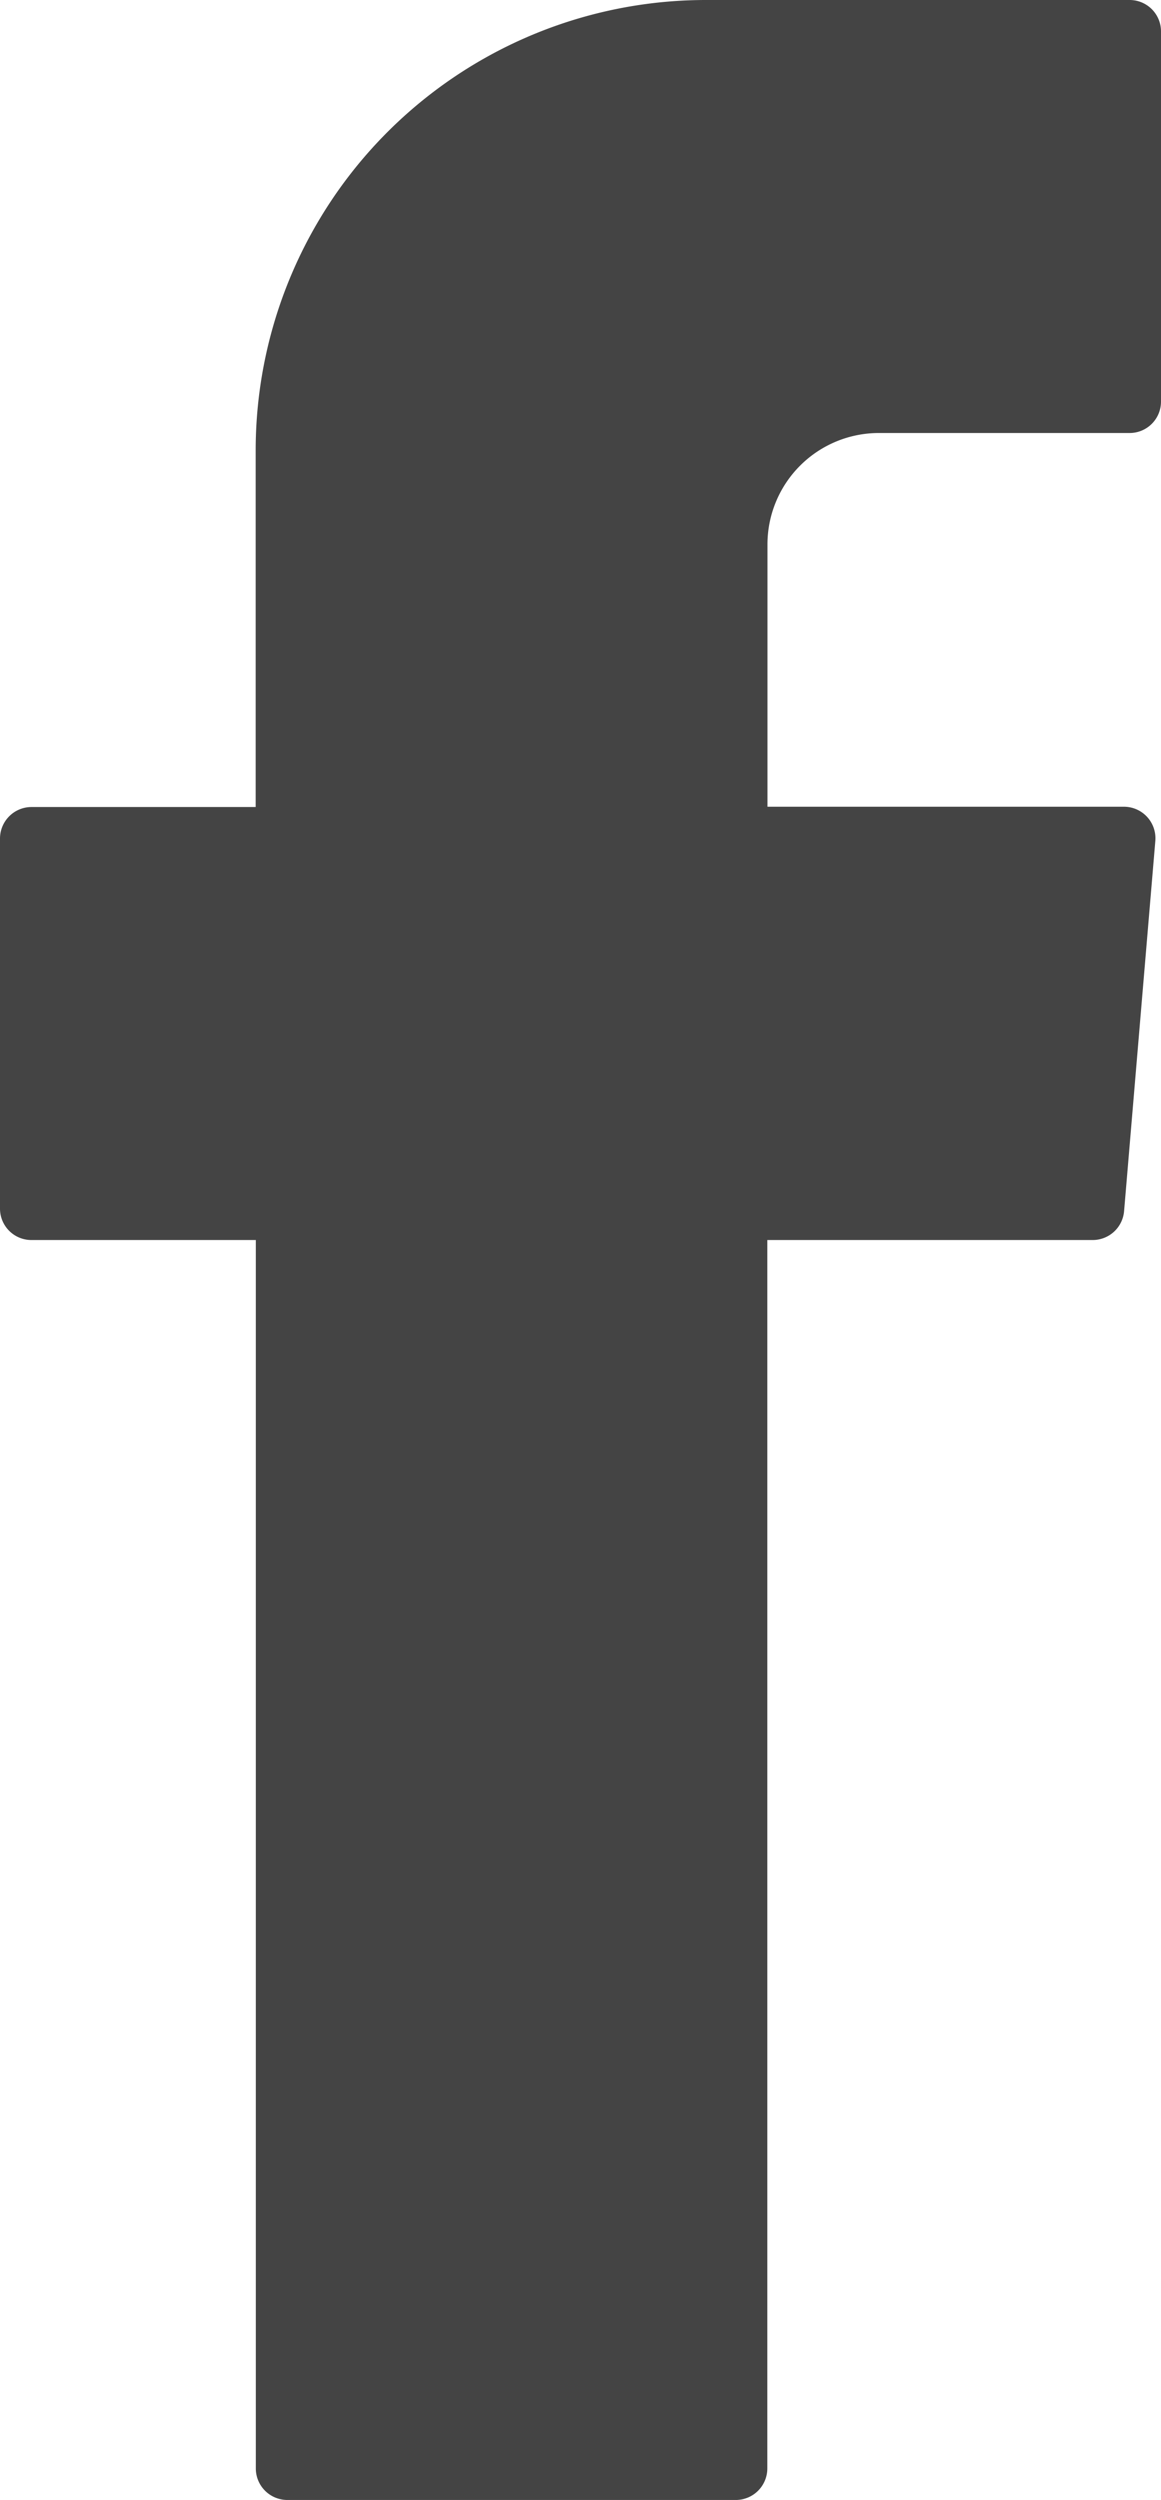 <svg xmlns="http://www.w3.org/2000/svg" xmlns:xlink="http://www.w3.org/1999/xlink" width="7.992" height="17.204" viewBox="0 0 7.992 17.204">
  <defs>
    <clipPath id="clip-path">
      <rect id="Rectangle_237" data-name="Rectangle 237" width="7.992" height="17.204" fill="#444"/>
    </clipPath>
  </defs>
  <g id="Group_472" data-name="Group 472" transform="translate(0 0)">
    <g id="Group_453" data-name="Group 453" transform="translate(0 0)" clip-path="url(#clip-path)">
      <path id="Path_621" data-name="Path 621" d="M1.761,8.67v8.318a.217.217,0,0,0,.217.217H5.066a.217.217,0,0,0,.216-.217V8.534h2.24a.217.217,0,0,0,.216-.2l.215-2.547a.217.217,0,0,0-.216-.235H5.283V3.747a.767.767,0,0,1,.767-.767H7.776a.216.216,0,0,0,.216-.217V.217A.216.216,0,0,0,7.776,0H4.86a3.1,3.1,0,0,0-3.1,3.1V5.554H.216A.217.217,0,0,0,0,5.771V8.318a.216.216,0,0,0,.216.216H1.761Z" transform="translate(0 0)" fill="#444" fill-rule="evenodd"/>
    </g>
  </g>
</svg>
